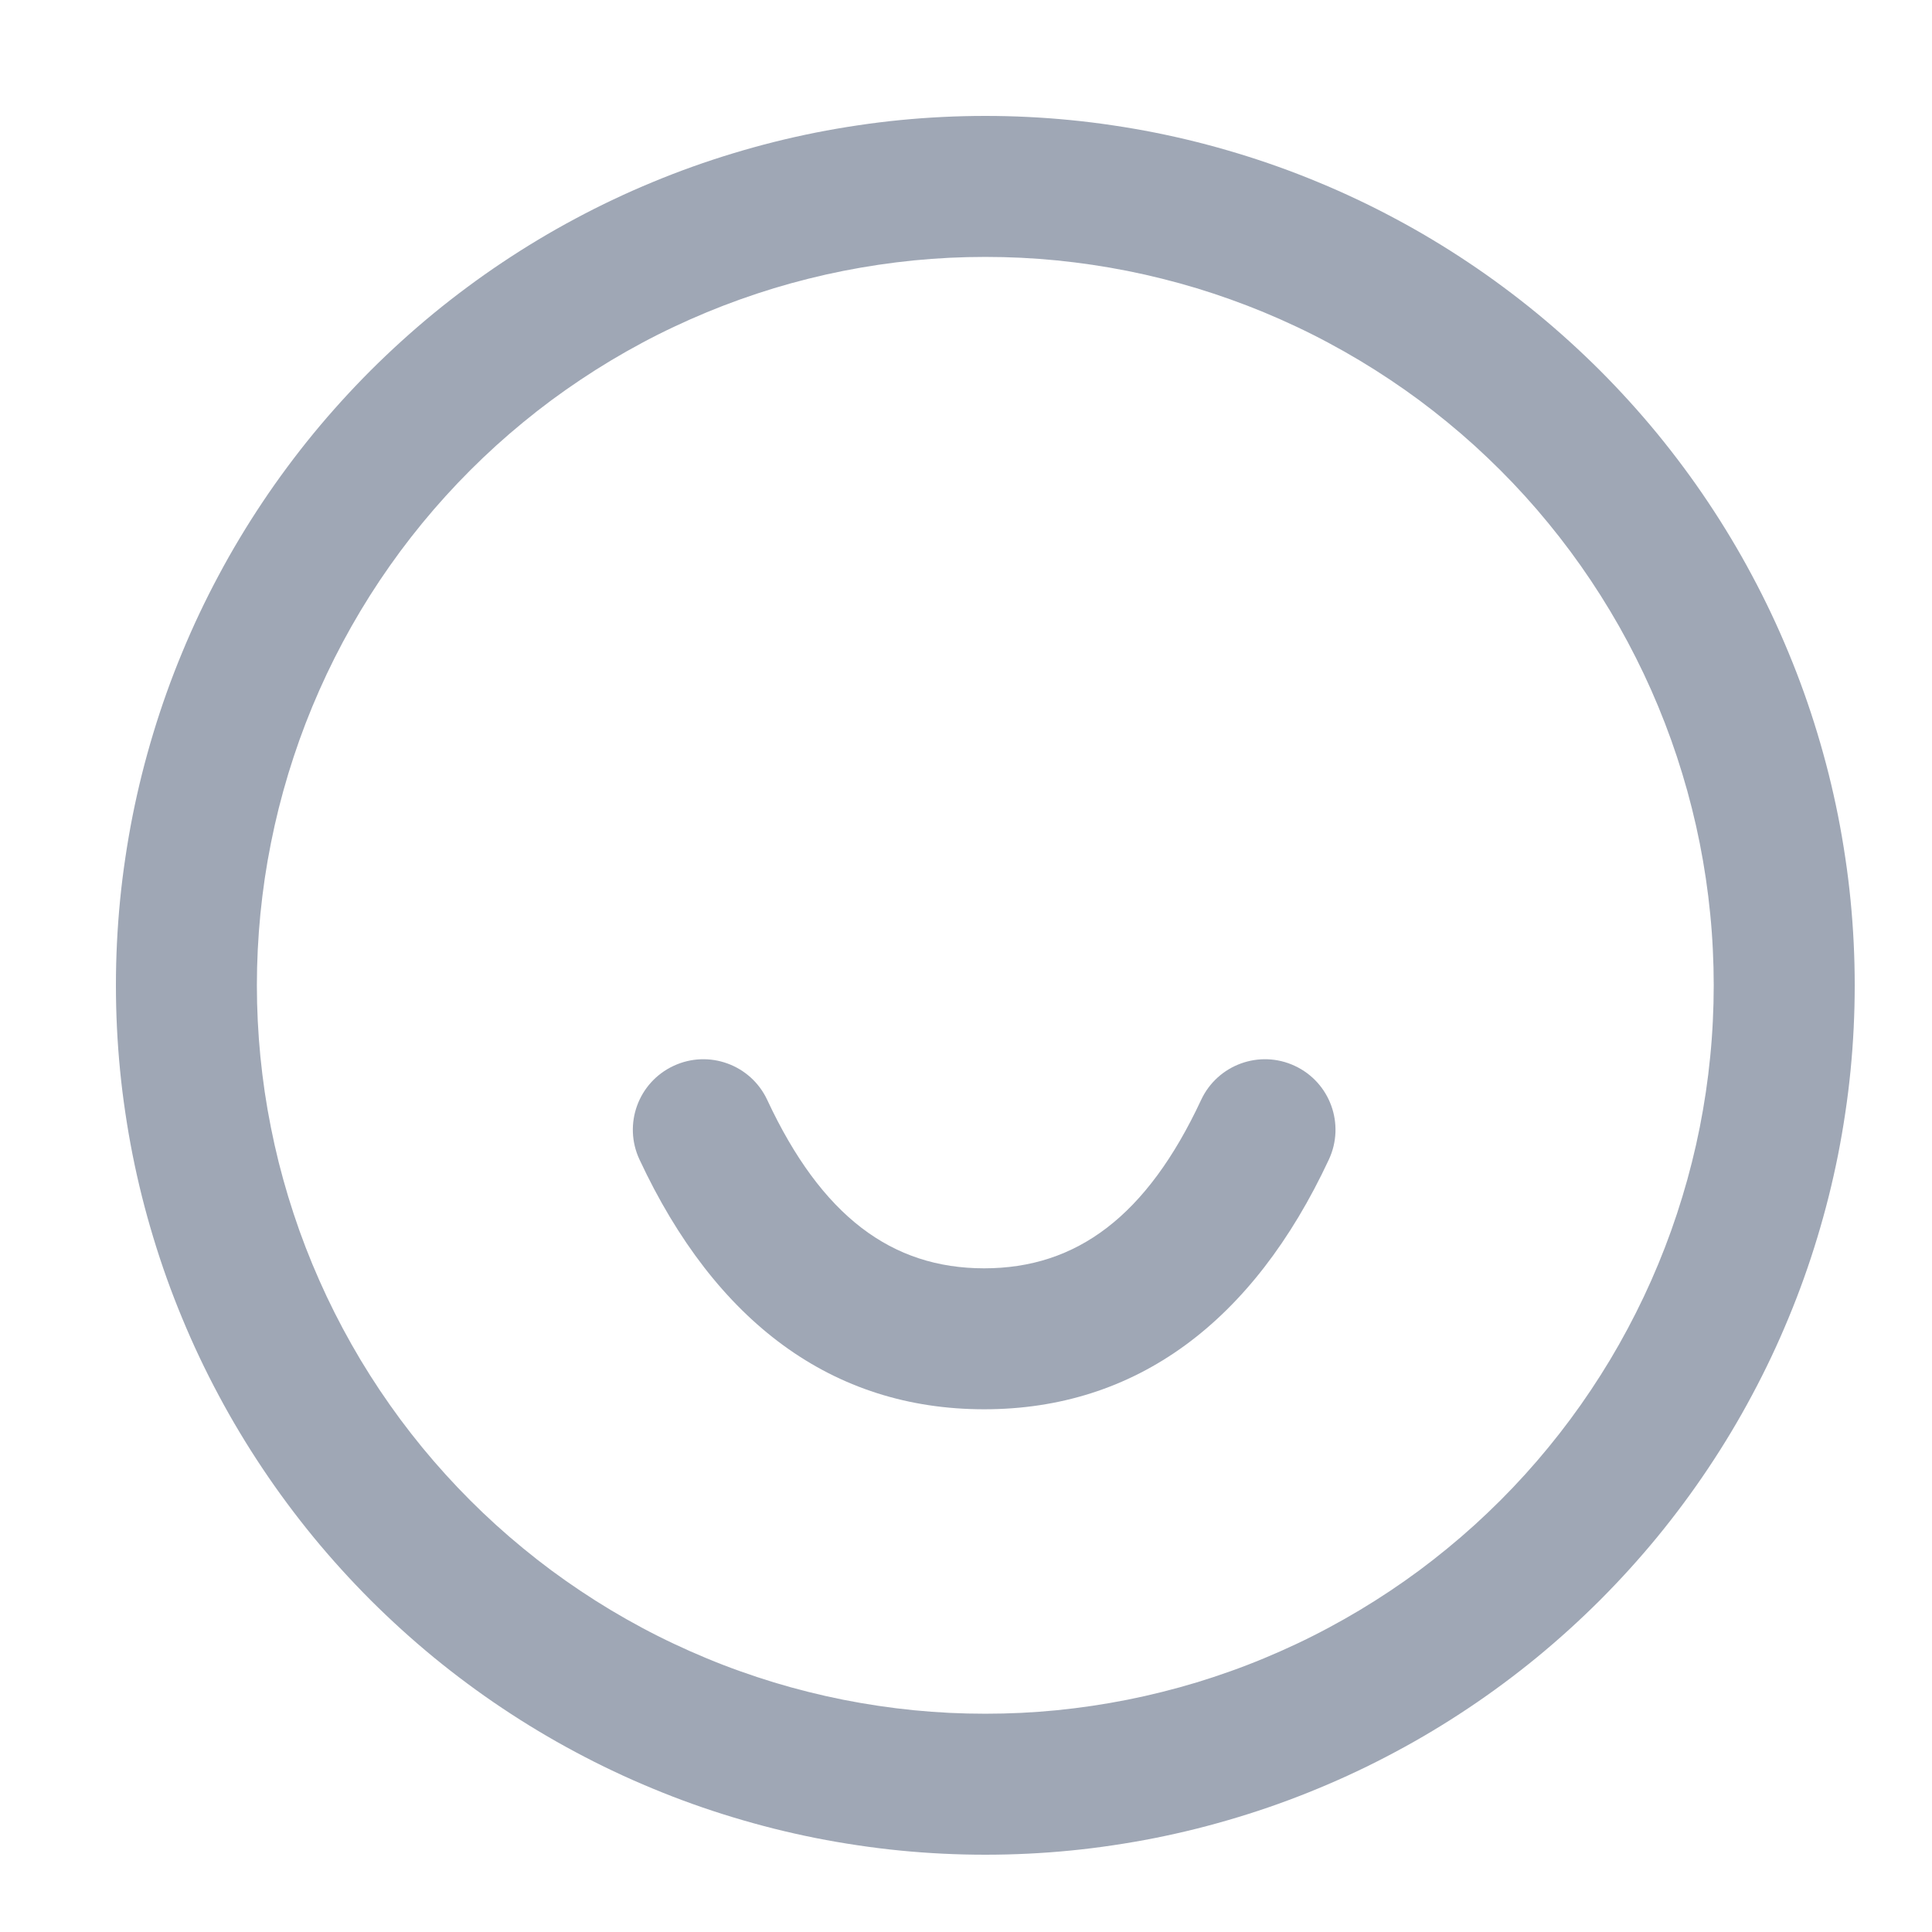 <svg xmlns="http://www.w3.org/2000/svg" xmlns:xlink="http://www.w3.org/1999/xlink" fill="none" version="1.1" width="50" height="50" viewBox="0 0 50 50"><defs><clipPath id="master_svg0_14_2282"><rect x="0" y="0" width="50" height="50" rx="0"/></clipPath></defs><g clip-path="url(#master_svg0_14_2282)"><g><g><path d="M25.5,48Q26.052,48,26.604,47.973Q27.156,47.946,27.705,47.892Q28.255,47.838,28.801,47.756Q29.348,47.675,29.89,47.568Q30.431,47.46,30.967,47.326Q31.503,47.191,32.031,47.031Q32.56,46.871,33.08,46.685Q33.6,46.499,34.11,46.287Q34.621,46.076,35.12,45.84Q35.619,45.604,36.106,45.343Q36.594,45.083,37.067,44.799Q37.541,44.515,38,44.208Q38.46,43.901,38.903,43.572Q39.347,43.243,39.774,42.893Q40.201,42.542,40.61,42.171Q41.019,41.8,41.41,41.41Q41.8,41.019,42.171,40.61Q42.542,40.201,42.893,39.774Q43.243,39.347,43.572,38.903Q43.901,38.46,44.208,38Q44.515,37.541,44.799,37.067Q45.083,36.594,45.343,36.106Q45.604,35.619,45.84,35.12Q46.076,34.621,46.287,34.11Q46.499,33.6,46.685,33.08Q46.871,32.56,47.031,32.031Q47.191,31.503,47.326,30.967Q47.46,30.431,47.568,29.89Q47.675,29.348,47.756,28.801Q47.838,28.255,47.892,27.705Q47.946,27.156,47.973,26.604Q48,26.052,48,25.5Q48,24.948,47.973,24.396Q47.946,23.844,47.892,23.295Q47.838,22.745,47.756,22.199Q47.675,21.652,47.568,21.11Q47.46,20.569,47.326,20.033Q47.191,19.497,47.031,18.969Q46.871,18.44,46.685,17.92Q46.499,17.4,46.287,16.89Q46.076,16.379,45.84,15.88Q45.604,15.381,45.343,14.894Q45.083,14.406,44.799,13.933Q44.515,13.459,44.208,13Q43.901,12.54,43.572,12.097Q43.243,11.653,42.893,11.226Q42.542,10.799,42.171,10.39Q41.8,9.981,41.41,9.59Q41.019,9.2,40.61,8.829Q40.201,8.458,39.774,8.107Q39.347,7.757,38.903,7.428Q38.46,7.099,38,6.792Q37.541,6.485,37.067,6.201Q36.594,5.917,36.106,5.657Q35.619,5.396,35.12,5.16Q34.621,4.924,34.11,4.713Q33.6,4.501,33.08,4.315Q32.56,4.129,32.031,3.969Q31.503,3.809,30.967,3.674Q30.431,3.54,29.89,3.432Q29.348,3.325,28.801,3.244Q28.255,3.162,27.705,3.108Q27.156,3.054,26.604,3.027Q26.052,3,25.5,3Q24.948,3,24.396,3.027Q23.844,3.054,23.295,3.108Q22.745,3.162,22.199,3.244Q21.652,3.325,21.11,3.432Q20.569,3.54,20.033,3.674Q19.497,3.809,18.969,3.969Q18.44,4.129,17.92,4.315Q17.4,4.501,16.89,4.713Q16.379,4.924,15.88,5.16Q15.381,5.396,14.894,5.657Q14.406,5.917,13.933,6.201Q13.459,6.485,13,6.792Q12.54,7.099,12.097,7.428Q11.653,7.757,11.226,8.107Q10.799,8.458,10.39,8.829Q9.981,9.2,9.59,9.59Q9.2,9.981,8.829,10.39Q8.458,10.799,8.107,11.226Q7.757,11.653,7.428,12.097Q7.099,12.54,6.792,13Q6.485,13.459,6.201,13.933Q5.917,14.406,5.657,14.894Q5.396,15.381,5.16,15.88Q4.924,16.379,4.713,16.89Q4.501,17.4,4.315,17.92Q4.129,18.44,3.969,18.969Q3.809,19.497,3.674,20.033Q3.54,20.569,3.432,21.11Q3.325,21.652,3.244,22.199Q3.162,22.745,3.108,23.295Q3.054,23.844,3.027,24.396Q3,24.948,3,25.5Q3,26.052,3.027,26.604Q3.054,27.156,3.108,27.705Q3.162,28.255,3.244,28.801Q3.325,29.348,3.432,29.89Q3.54,30.431,3.674,30.967Q3.809,31.503,3.969,32.031Q4.129,32.56,4.315,33.08Q4.501,33.6,4.713,34.11Q4.924,34.621,5.16,35.12Q5.396,35.619,5.657,36.106Q5.917,36.594,6.201,37.067Q6.485,37.541,6.792,38Q7.099,38.46,7.428,38.903Q7.757,39.347,8.107,39.774Q8.458,40.201,8.829,40.61Q9.2,41.019,9.59,41.41Q9.981,41.8,10.39,42.171Q10.799,42.542,11.226,42.893Q11.653,43.243,12.097,43.572Q12.54,43.901,13,44.208Q13.459,44.515,13.933,44.799Q14.406,45.083,14.894,45.343Q15.381,45.604,15.88,45.84Q16.379,46.076,16.89,46.287Q17.4,46.499,17.92,46.685Q18.44,46.871,18.969,47.031Q19.497,47.191,20.033,47.326Q20.569,47.46,21.11,47.568Q21.652,47.675,22.199,47.756Q22.745,47.838,23.295,47.892Q23.844,47.946,24.396,47.973Q24.948,48,25.5,48ZM25.5,44.351Q25.963,44.351,26.425,44.329Q26.887,44.306,27.348,44.261Q27.808,44.215,28.266,44.147Q28.724,44.079,29.178,43.989Q29.631,43.899,30.08,43.786Q30.529,43.674,30.972,43.54Q31.415,43.405,31.851,43.249Q32.286,43.094,32.714,42.916Q33.141,42.739,33.56,42.541Q33.978,42.344,34.386,42.125Q34.794,41.907,35.191,41.669Q35.588,41.431,35.973,41.174Q36.358,40.917,36.73,40.642Q37.101,40.366,37.459,40.072Q37.817,39.779,38.16,39.468Q38.502,39.157,38.83,38.83Q39.157,38.503,39.468,38.16Q39.779,37.817,40.072,37.459Q40.366,37.101,40.641,36.73Q40.917,36.358,41.174,35.973Q41.431,35.588,41.669,35.192Q41.907,34.795,42.125,34.386Q42.343,33.978,42.541,33.56Q42.739,33.142,42.916,32.714Q43.093,32.287,43.249,31.851Q43.405,31.415,43.539,30.972Q43.674,30.529,43.786,30.081Q43.899,29.632,43.989,29.178Q44.079,28.724,44.147,28.266Q44.215,27.808,44.26,27.348Q44.306,26.887,44.328,26.425Q44.351,25.963,44.351,25.5Q44.351,25.037,44.328,24.575Q44.306,24.113,44.26,23.652Q44.215,23.192,44.147,22.734Q44.079,22.276,43.989,21.822Q43.899,21.368,43.786,20.92Q43.674,20.471,43.539,20.028Q43.405,19.585,43.249,19.149Q43.093,18.713,42.916,18.286Q42.739,17.858,42.541,17.44Q42.343,17.022,42.125,16.614Q41.907,16.205,41.669,15.809Q41.431,15.412,41.174,15.027Q40.917,14.642,40.641,14.27Q40.366,13.899,40.072,13.541Q39.779,13.183,39.468,12.84Q39.157,12.497,38.83,12.17Q38.502,11.843,38.16,11.532Q37.817,11.221,37.459,10.928Q37.101,10.634,36.73,10.358Q36.358,10.083,35.973,9.826Q35.588,9.569,35.191,9.331Q34.794,9.093,34.386,8.875Q33.978,8.656,33.56,8.459Q33.141,8.261,32.714,8.084Q32.286,7.907,31.851,7.751Q31.415,7.595,30.972,7.46Q30.529,7.326,30.08,7.214Q29.631,7.101,29.178,7.011Q28.724,6.921,28.266,6.853Q27.808,6.785,27.348,6.739Q26.887,6.694,26.425,6.671Q25.963,6.649,25.5,6.649Q25.037,6.649,24.575,6.671Q24.113,6.694,23.652,6.739Q23.191,6.785,22.734,6.853Q22.276,6.921,21.822,7.011Q21.368,7.101,20.919,7.214Q20.47,7.326,20.028,7.46Q19.585,7.595,19.149,7.751Q18.713,7.907,18.286,8.084Q17.858,8.261,17.44,8.459Q17.021,8.656,16.613,8.875Q16.205,9.093,15.808,9.331Q15.411,9.569,15.027,9.826Q14.642,10.083,14.27,10.358Q13.898,10.634,13.541,10.928Q13.183,11.221,12.84,11.532Q12.497,11.843,12.17,12.17Q11.843,12.497,11.532,12.84Q11.221,13.183,10.927,13.541Q10.634,13.899,10.358,14.27Q10.083,14.642,9.825,15.027Q9.568,15.412,9.33,15.809Q9.093,16.205,8.874,16.614Q8.656,17.022,8.458,17.44Q8.261,17.858,8.083,18.286Q7.906,18.713,7.75,19.149Q7.595,19.585,7.46,20.028Q7.326,20.471,7.213,20.92Q7.101,21.368,7.011,21.822Q6.92,22.276,6.852,22.734Q6.785,23.192,6.739,23.652Q6.694,24.113,6.671,24.575Q6.648,25.037,6.648,25.5Q6.648,25.963,6.671,26.425Q6.694,26.887,6.739,27.348Q6.785,27.808,6.852,28.266Q6.92,28.724,7.011,29.178Q7.101,29.632,7.213,30.081Q7.326,30.529,7.46,30.972Q7.595,31.415,7.75,31.851Q7.906,32.287,8.083,32.714Q8.261,33.142,8.458,33.56Q8.656,33.978,8.874,34.386Q9.093,34.795,9.33,35.192Q9.568,35.588,9.825,35.973Q10.083,36.358,10.358,36.73Q10.634,37.101,10.927,37.459Q11.221,37.817,11.532,38.16Q11.843,38.503,12.17,38.83Q12.497,39.157,12.84,39.468Q13.183,39.779,13.541,40.072Q13.898,40.366,14.27,40.642Q14.642,40.917,15.027,41.174Q15.411,41.431,15.808,41.669Q16.205,41.907,16.613,42.125Q17.021,42.344,17.44,42.541Q17.858,42.739,18.286,42.916Q18.713,43.094,19.149,43.249Q19.585,43.405,20.028,43.54Q20.47,43.674,20.919,43.786Q21.368,43.899,21.822,43.989Q22.276,44.079,22.734,44.147Q23.191,44.215,23.652,44.261Q24.113,44.306,24.575,44.329Q25.037,44.351,25.5,44.351Z" fill-rule="evenodd" fill="#9FA7B5" fill-opacity="1"/></g><g><path d="M31.085,28.466C31.511,27.553,32.597,27.158,33.51,27.585C34.423,28.011,34.817,29.096,34.391,30.009C32.427,34.218,29.398,36.472,25.47,36.472C21.543,36.472,18.514,34.218,16.55,30.009C16.123,29.096,16.518,28.011,17.431,27.585C18.344,27.158,19.43,27.553,19.856,28.466C21.259,31.472,23.075,32.824,25.47,32.824C27.866,32.824,29.682,31.472,31.085,28.466Z" fill="#9FA7B5" fill-opacity="1"/></g></g></g></svg>